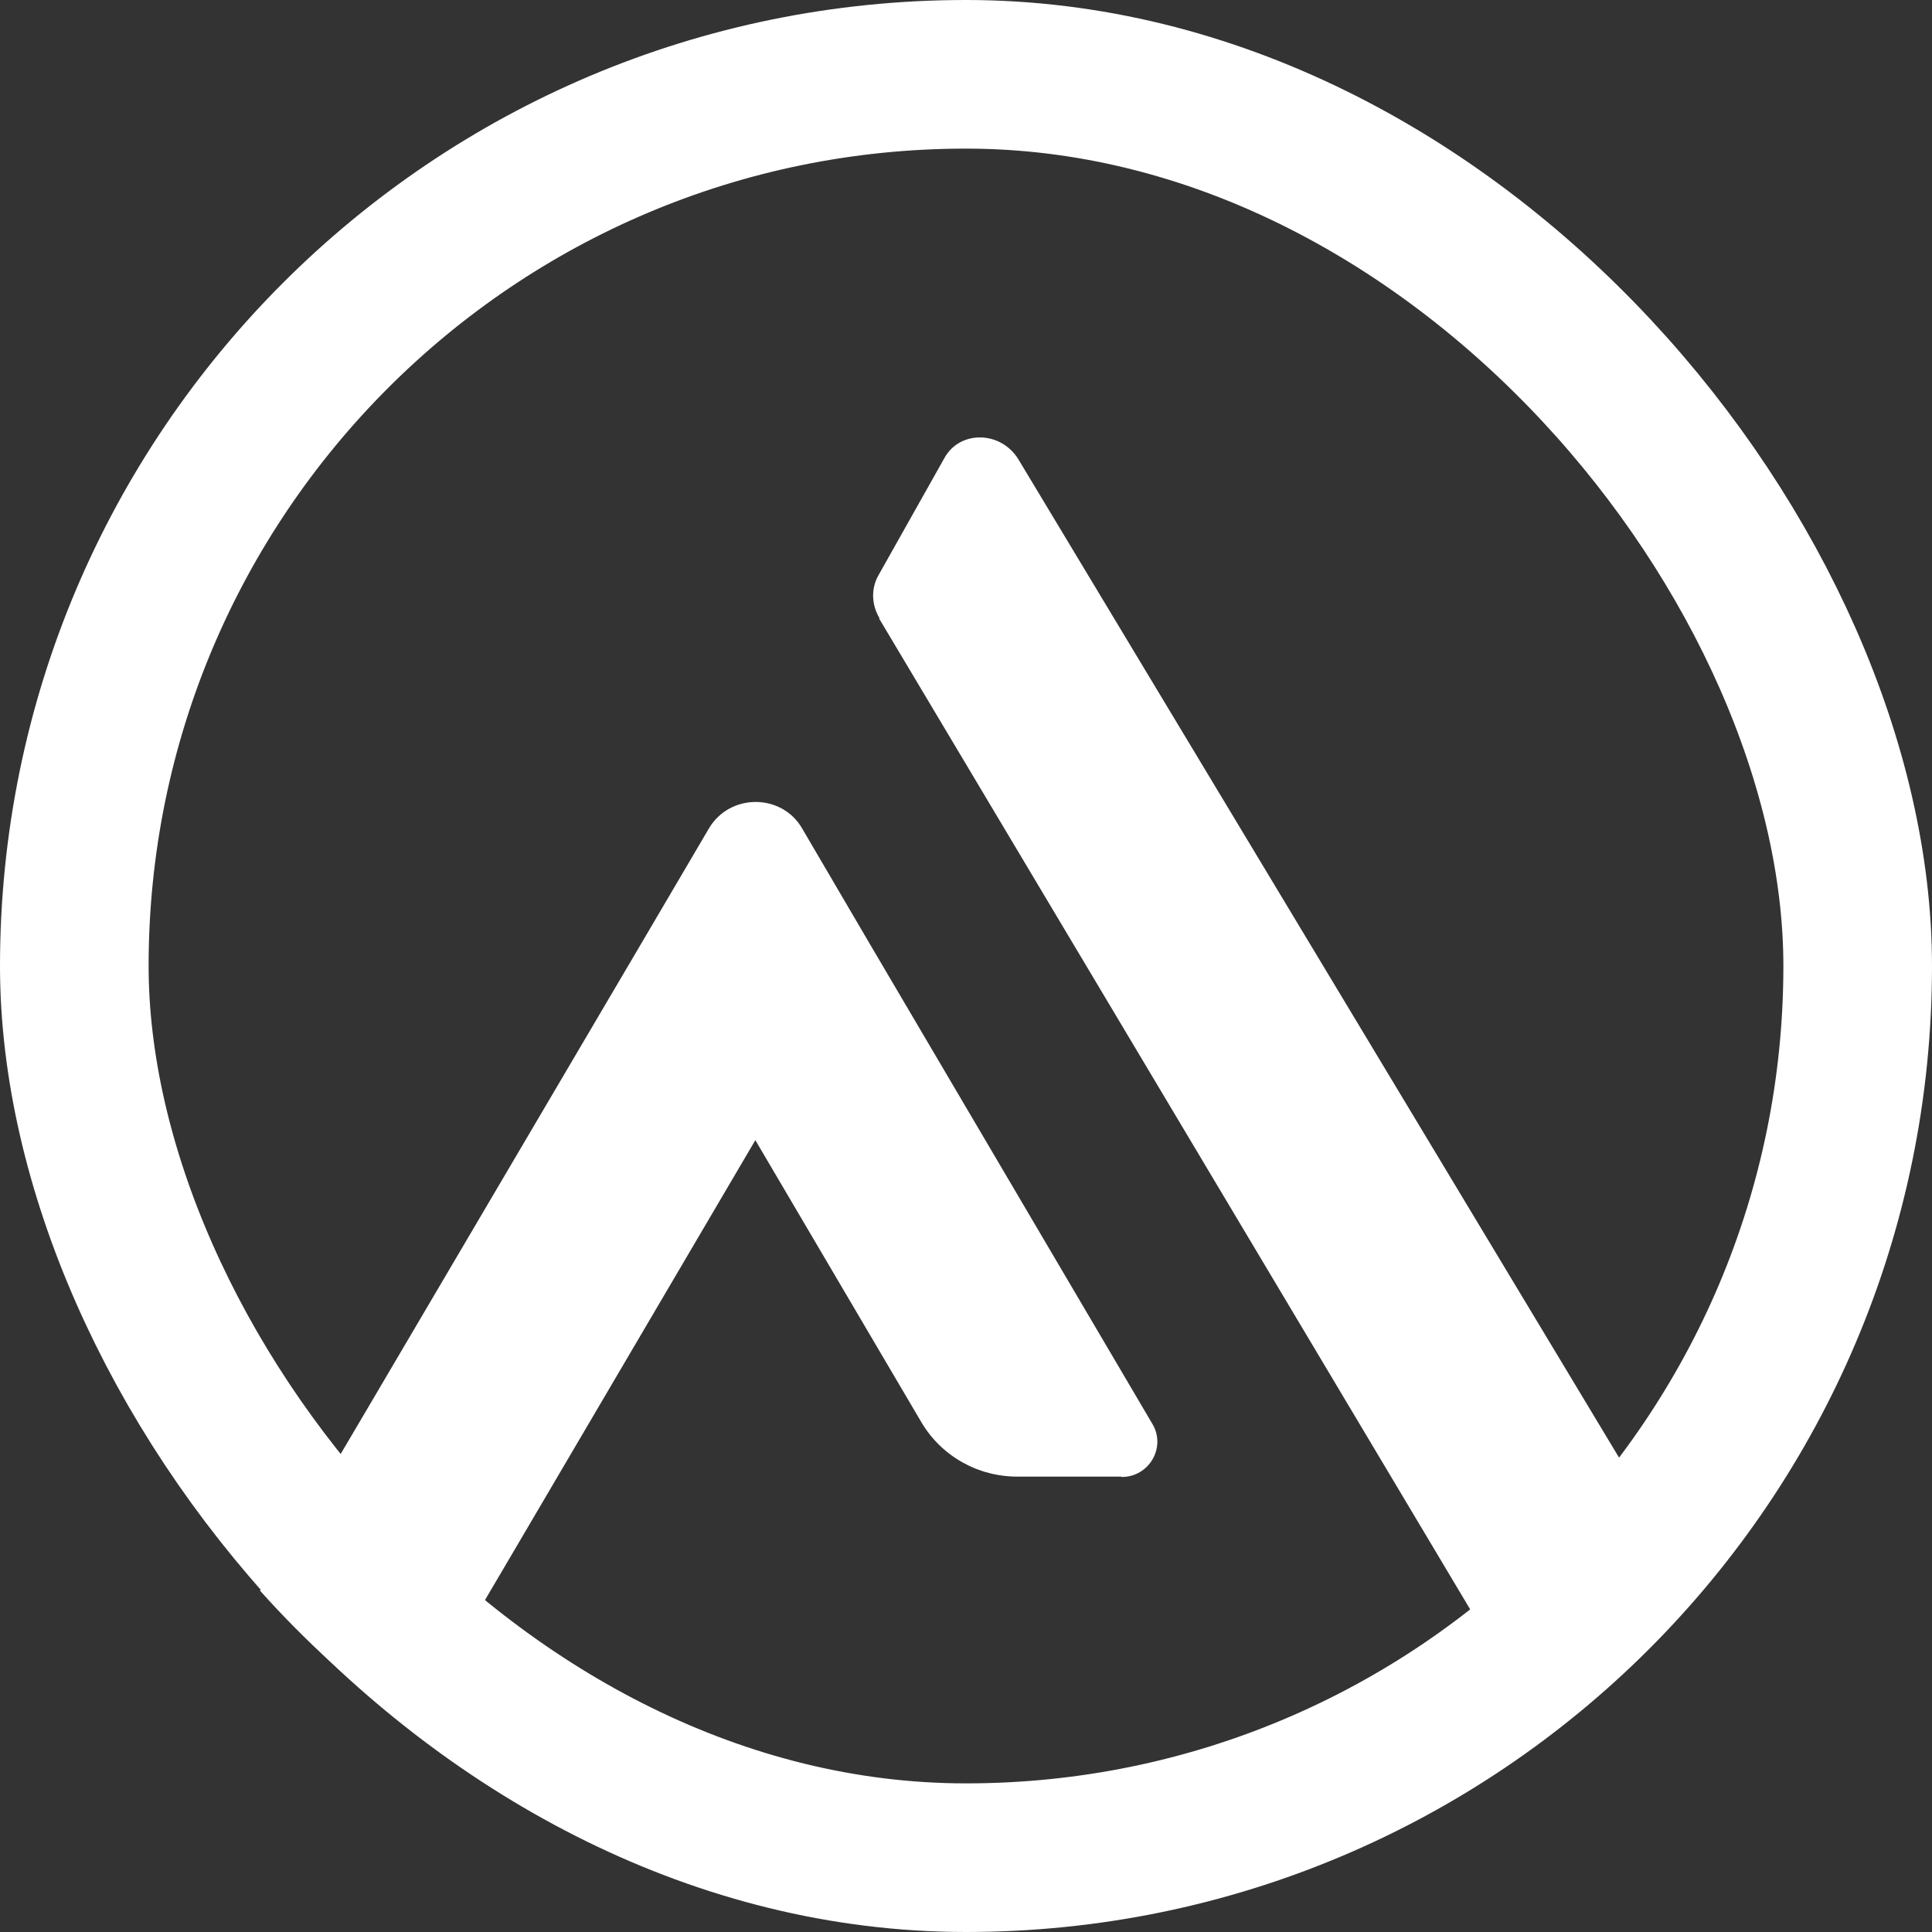<svg width="512" height="512" viewBox="0 0 512 512" fill="none" xmlns="http://www.w3.org/2000/svg">
<rect x="0" y="0" width="512" height="512" fill="#333333" stroke="none"/>
<rect x="19.692" y="19.692" width="472.615" height="472.615" rx="236.308" stroke="white" stroke-width="39.385"/>
<path d="M297.158 391.318H269.884C259.25 391.414 249.502 385.908 244.185 376.924L200.173 302.152L135.385 412.377L108.702 457.685C94.13 446.962 80.838 434.886 68.924 421.555L97.281 373.446L169.748 250.373L187.865 219.556C193.379 210.186 207.164 210.186 212.579 219.556L230.696 250.469L305.428 377.407C309.072 383.589 304.542 391.414 297.256 391.414L297.158 391.318Z" fill="white"/>
<path d="M232.979 163.923L400.275 444.377L448 417.752L269.928 121.801C265.31 114.151 254.43 113.952 250.325 121.304L232.774 152.499C230.824 155.976 230.927 160.248 233.082 163.824L232.979 163.923Z" fill="white"/>
</svg>
